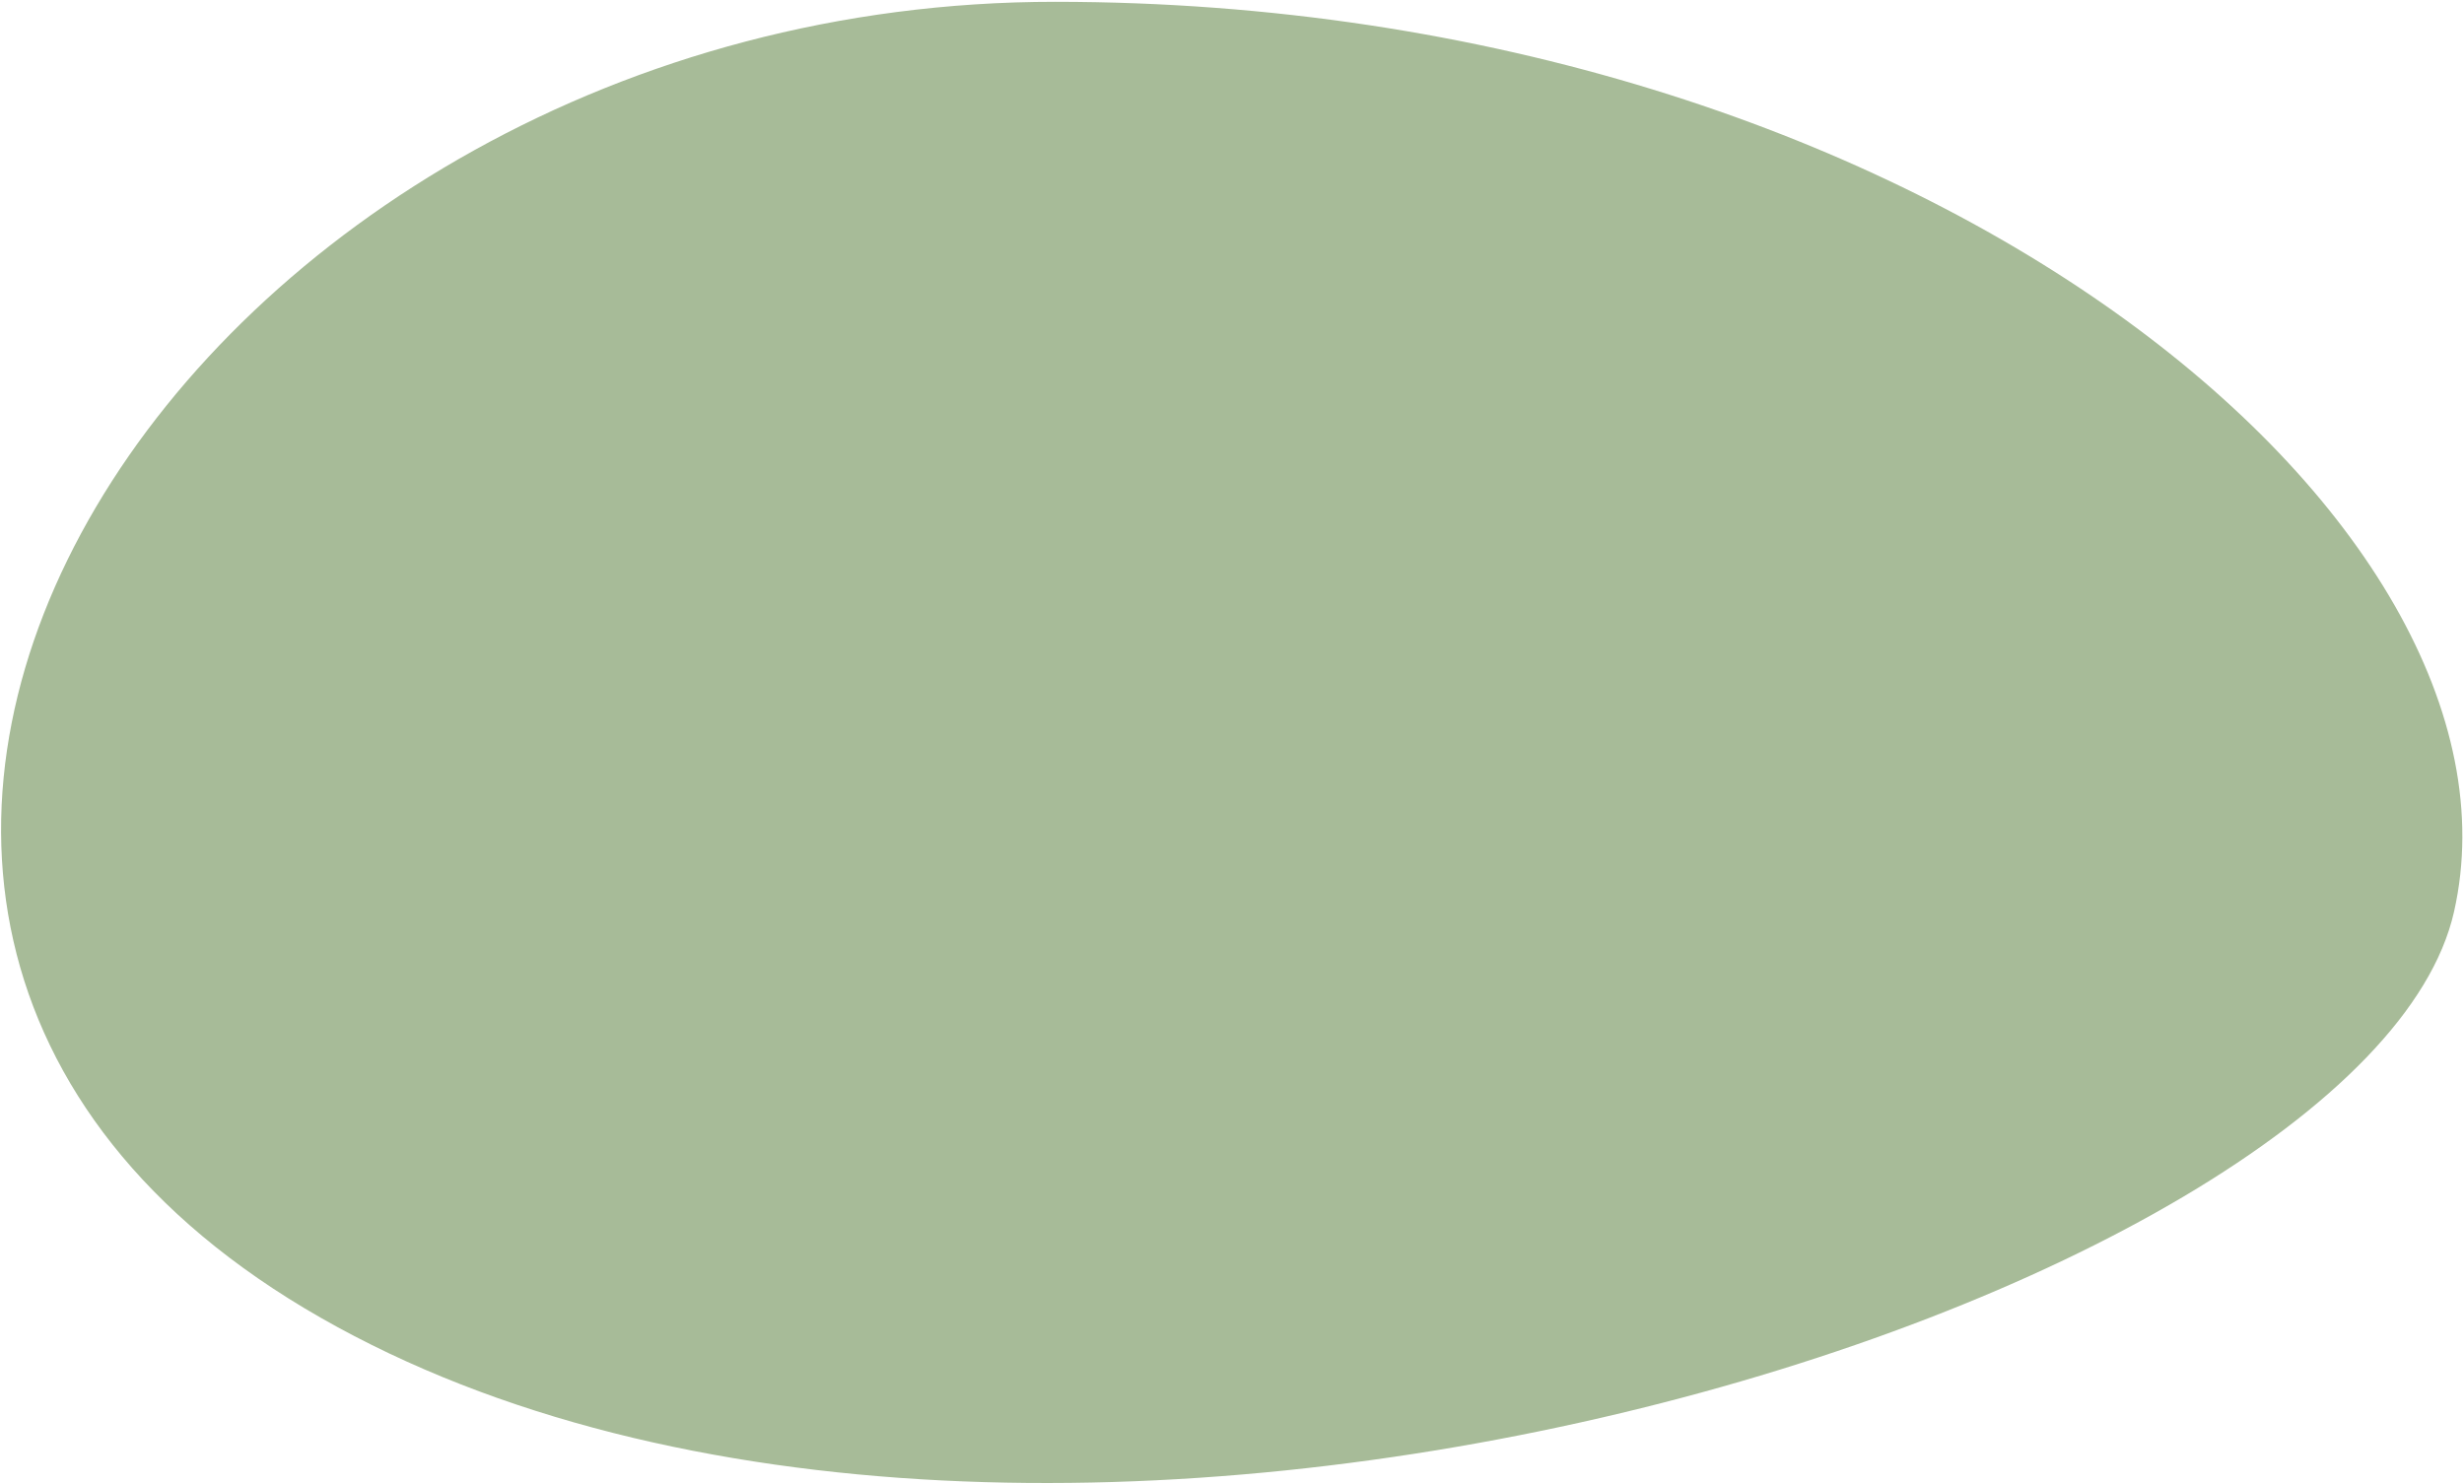 <svg width="1086" height="654" viewBox="0 0 1086 654" xmlns="http://www.w3.org/2000/svg"><title>blob-high-value-work-green</title><path d="M1081.61 401.926C1120.337 230.344 847.724.946 465.169.796 82.614.649-172.171 401.815 141.37 580.919c313.542 179.104 901.511-7.41 940.239-178.992z" fill="#A7BB98" fill-rule="nonzero"/></svg>